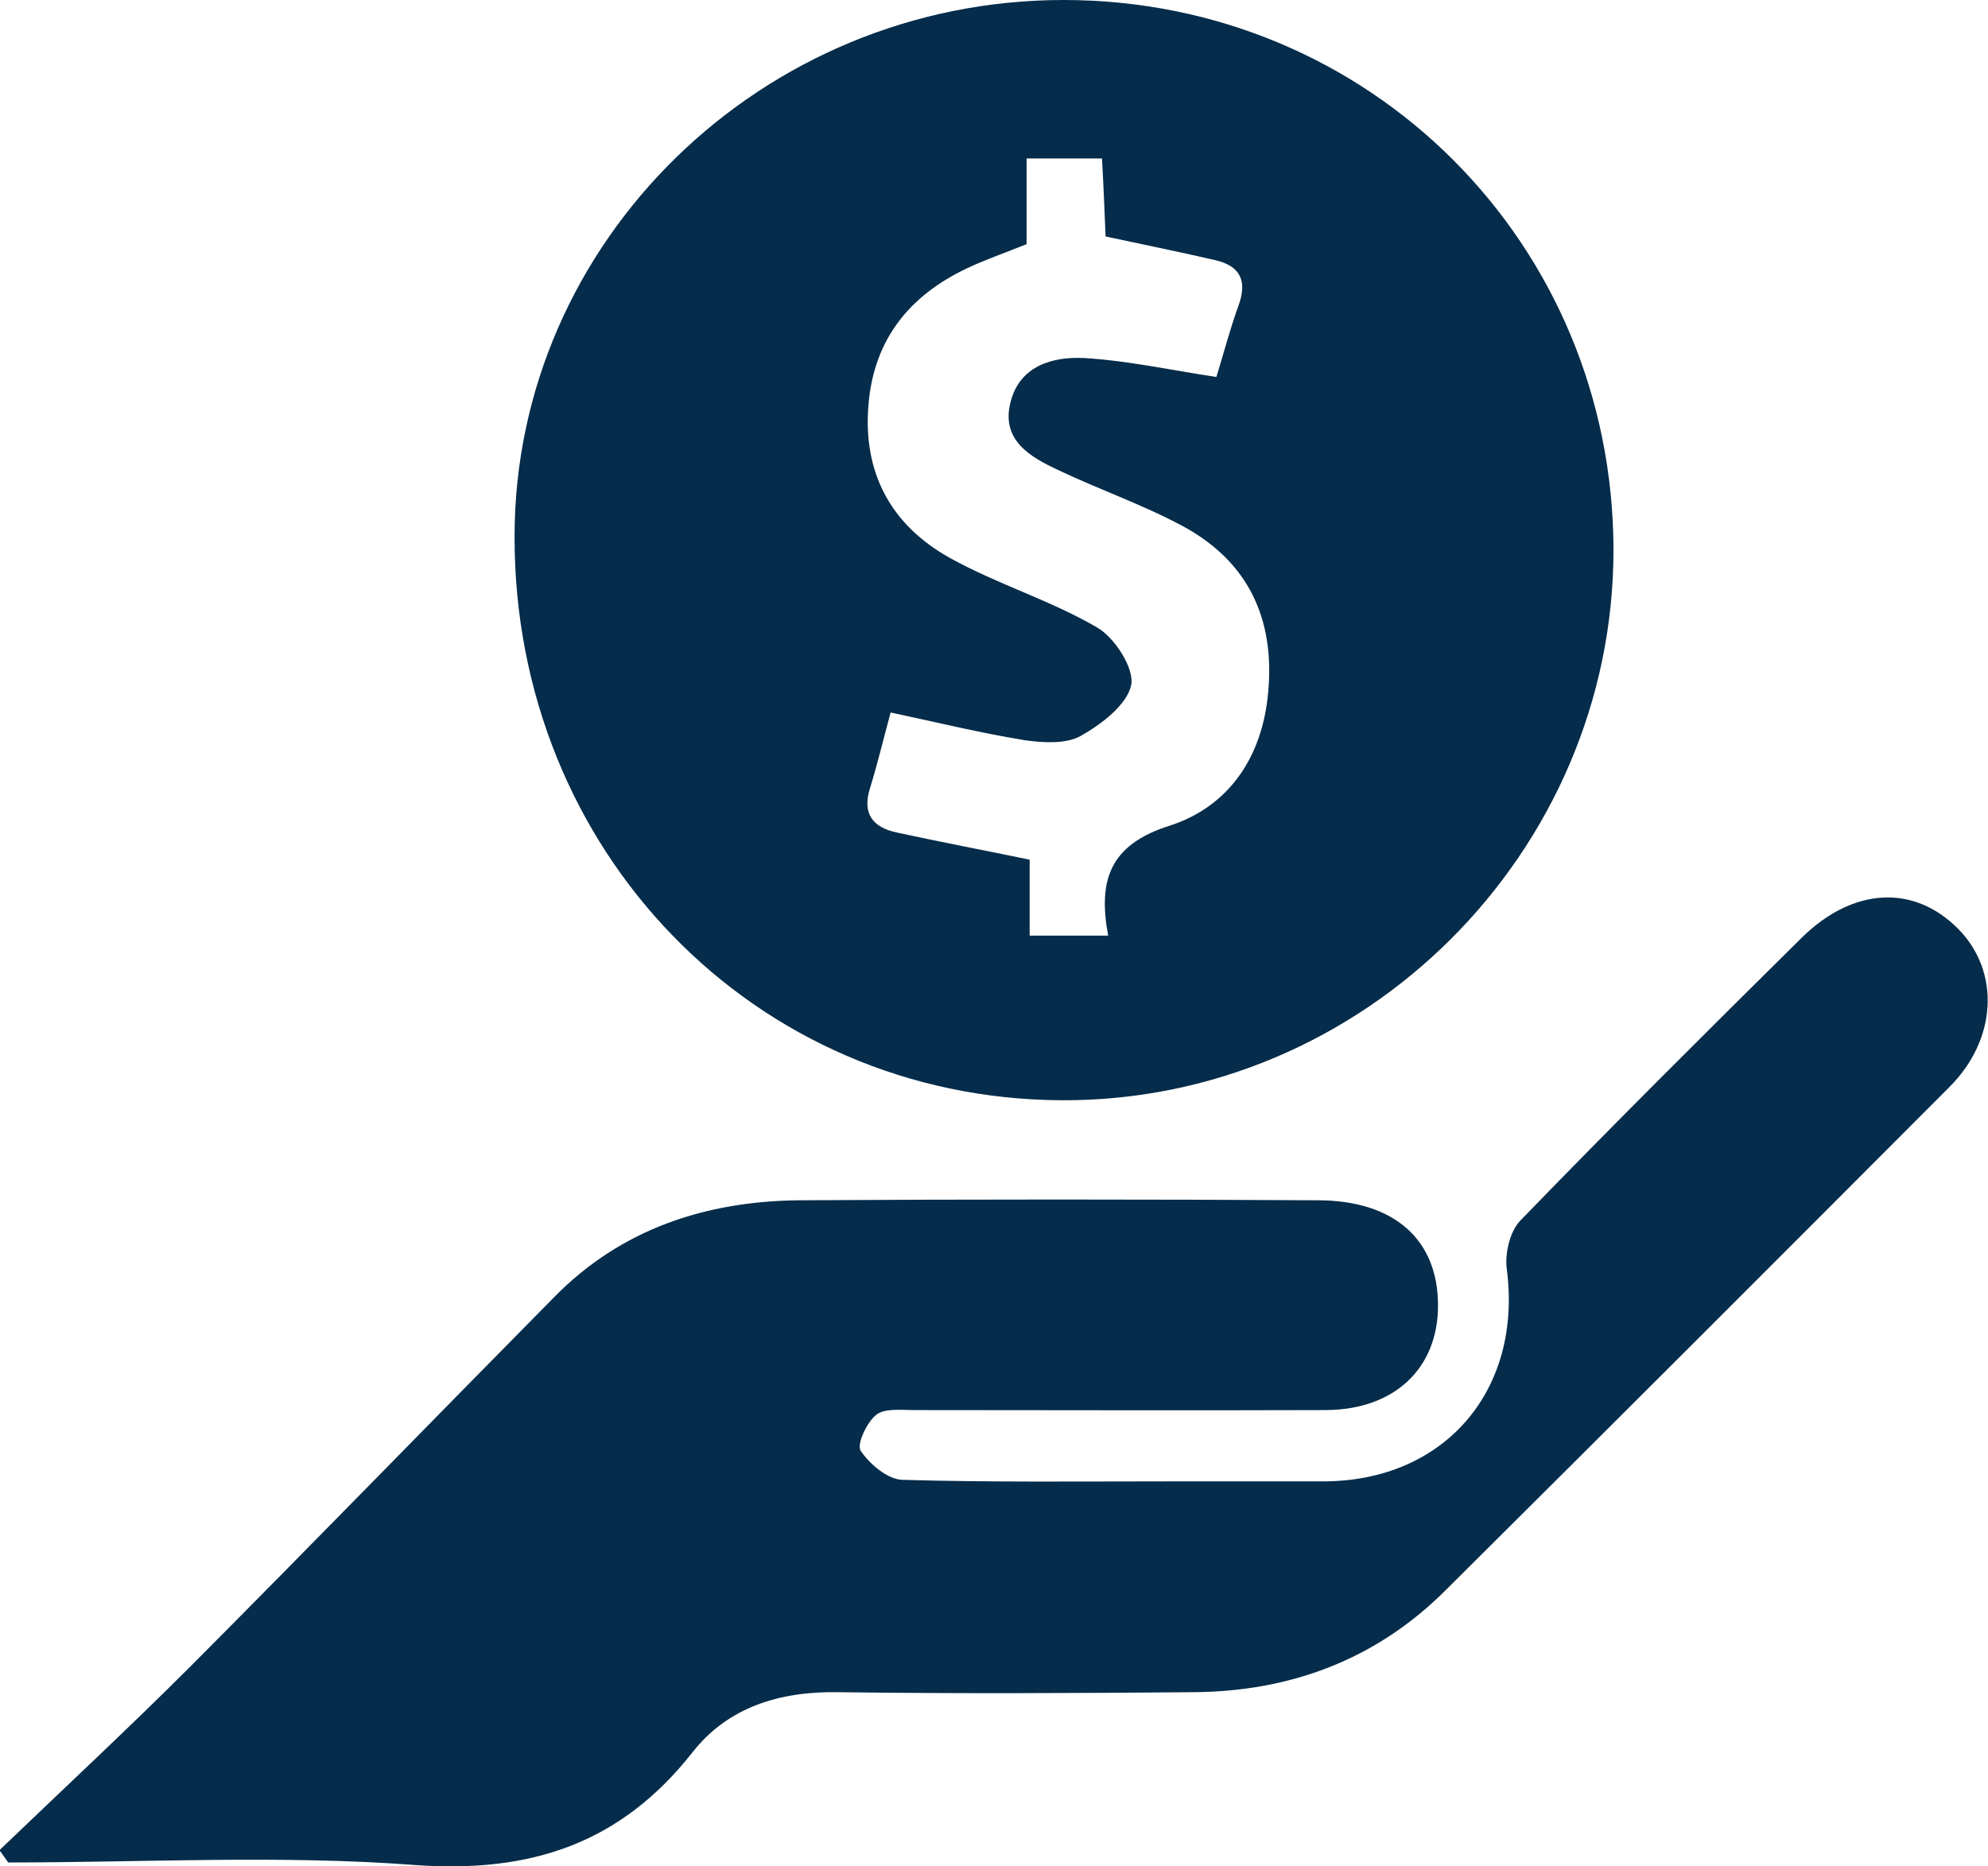 <?xml version="1.0" encoding="utf-8"?>
<svg xmlns="http://www.w3.org/2000/svg" data-name="Layer 2" height="36.38" id="b" viewBox="0 0 38.75 36.38" width="38.75">
  <g data-name="Layer 1" id="c">
    <g>
      <path d="M20.73,0c5.97,0,10.71,4.74,10.72,10.72,0,5.9-4.87,10.76-10.76,10.73-5.98-.03-10.67-4.86-10.66-10.99C10.03,4.71,14.85,0,20.73,0M21.6,18.24c-.2-1.08.03-1.77,1.19-2.14,1.16-.37,1.82-1.34,1.93-2.61.13-1.43-.39-2.54-1.66-3.23-.78-.42-1.62-.71-2.42-1.09-.56-.26-1.14-.59-.94-1.34.18-.7.82-.88,1.43-.85.84.05,1.67.23,2.58.37.13-.42.26-.92.43-1.39.18-.49.03-.78-.46-.89-.69-.16-1.39-.3-2.13-.46-.02-.49-.04-.99-.07-1.52h-1.47v1.67c-.42.17-.8.3-1.16.47-1.12.53-1.81,1.38-1.92,2.64-.12,1.35.44,2.37,1.59,3.01.92.51,1.95.82,2.86,1.35.35.2.73.8.67,1.12-.08.39-.58.77-.99,1-.29.16-.74.13-1.09.08-.86-.14-1.72-.35-2.61-.54-.13.48-.25.98-.4,1.47-.16.5.05.77.52.87.83.18,1.67.34,2.59.53v1.48h1.53Z" fill="#052c4a"/>
      <path d="M0,36.06c1.24-1.19,2.5-2.36,3.72-3.58,2.38-2.39,4.72-4.8,7.09-7.2,1.3-1.32,2.94-1.86,4.76-1.88,3.37-.02,6.74-.02,10.11,0,1.5,0,2.35.77,2.35,2.05,0,1.22-.84,2.03-2.18,2.04-2.68.01-5.36,0-8.04,0-.25,0-.58-.04-.74.1-.18.15-.38.58-.29.7.18.26.52.55.81.56,1.73.05,3.46.03,5.18.03,1.01,0,2.02,0,3.02,0,2.37,0,3.89-1.78,3.58-4.14-.04-.3.06-.73.26-.94,1.8-1.86,3.64-3.69,5.48-5.51,1.01-1,2.2-1.05,3.06-.18.82.83.76,2.15-.17,3.08-3.27,3.28-6.55,6.56-9.84,9.83-1.35,1.34-3.02,1.96-4.91,1.97-2.3.02-4.61.03-6.91,0-1.14-.02-2.15.29-2.84,1.17-1.4,1.78-3.15,2.36-5.4,2.2-2.63-.2-5.29-.05-7.94-.05-.06-.08-.11-.16-.17-.24" fill="#052c4a"/>
    </g>
  </g>
</svg>